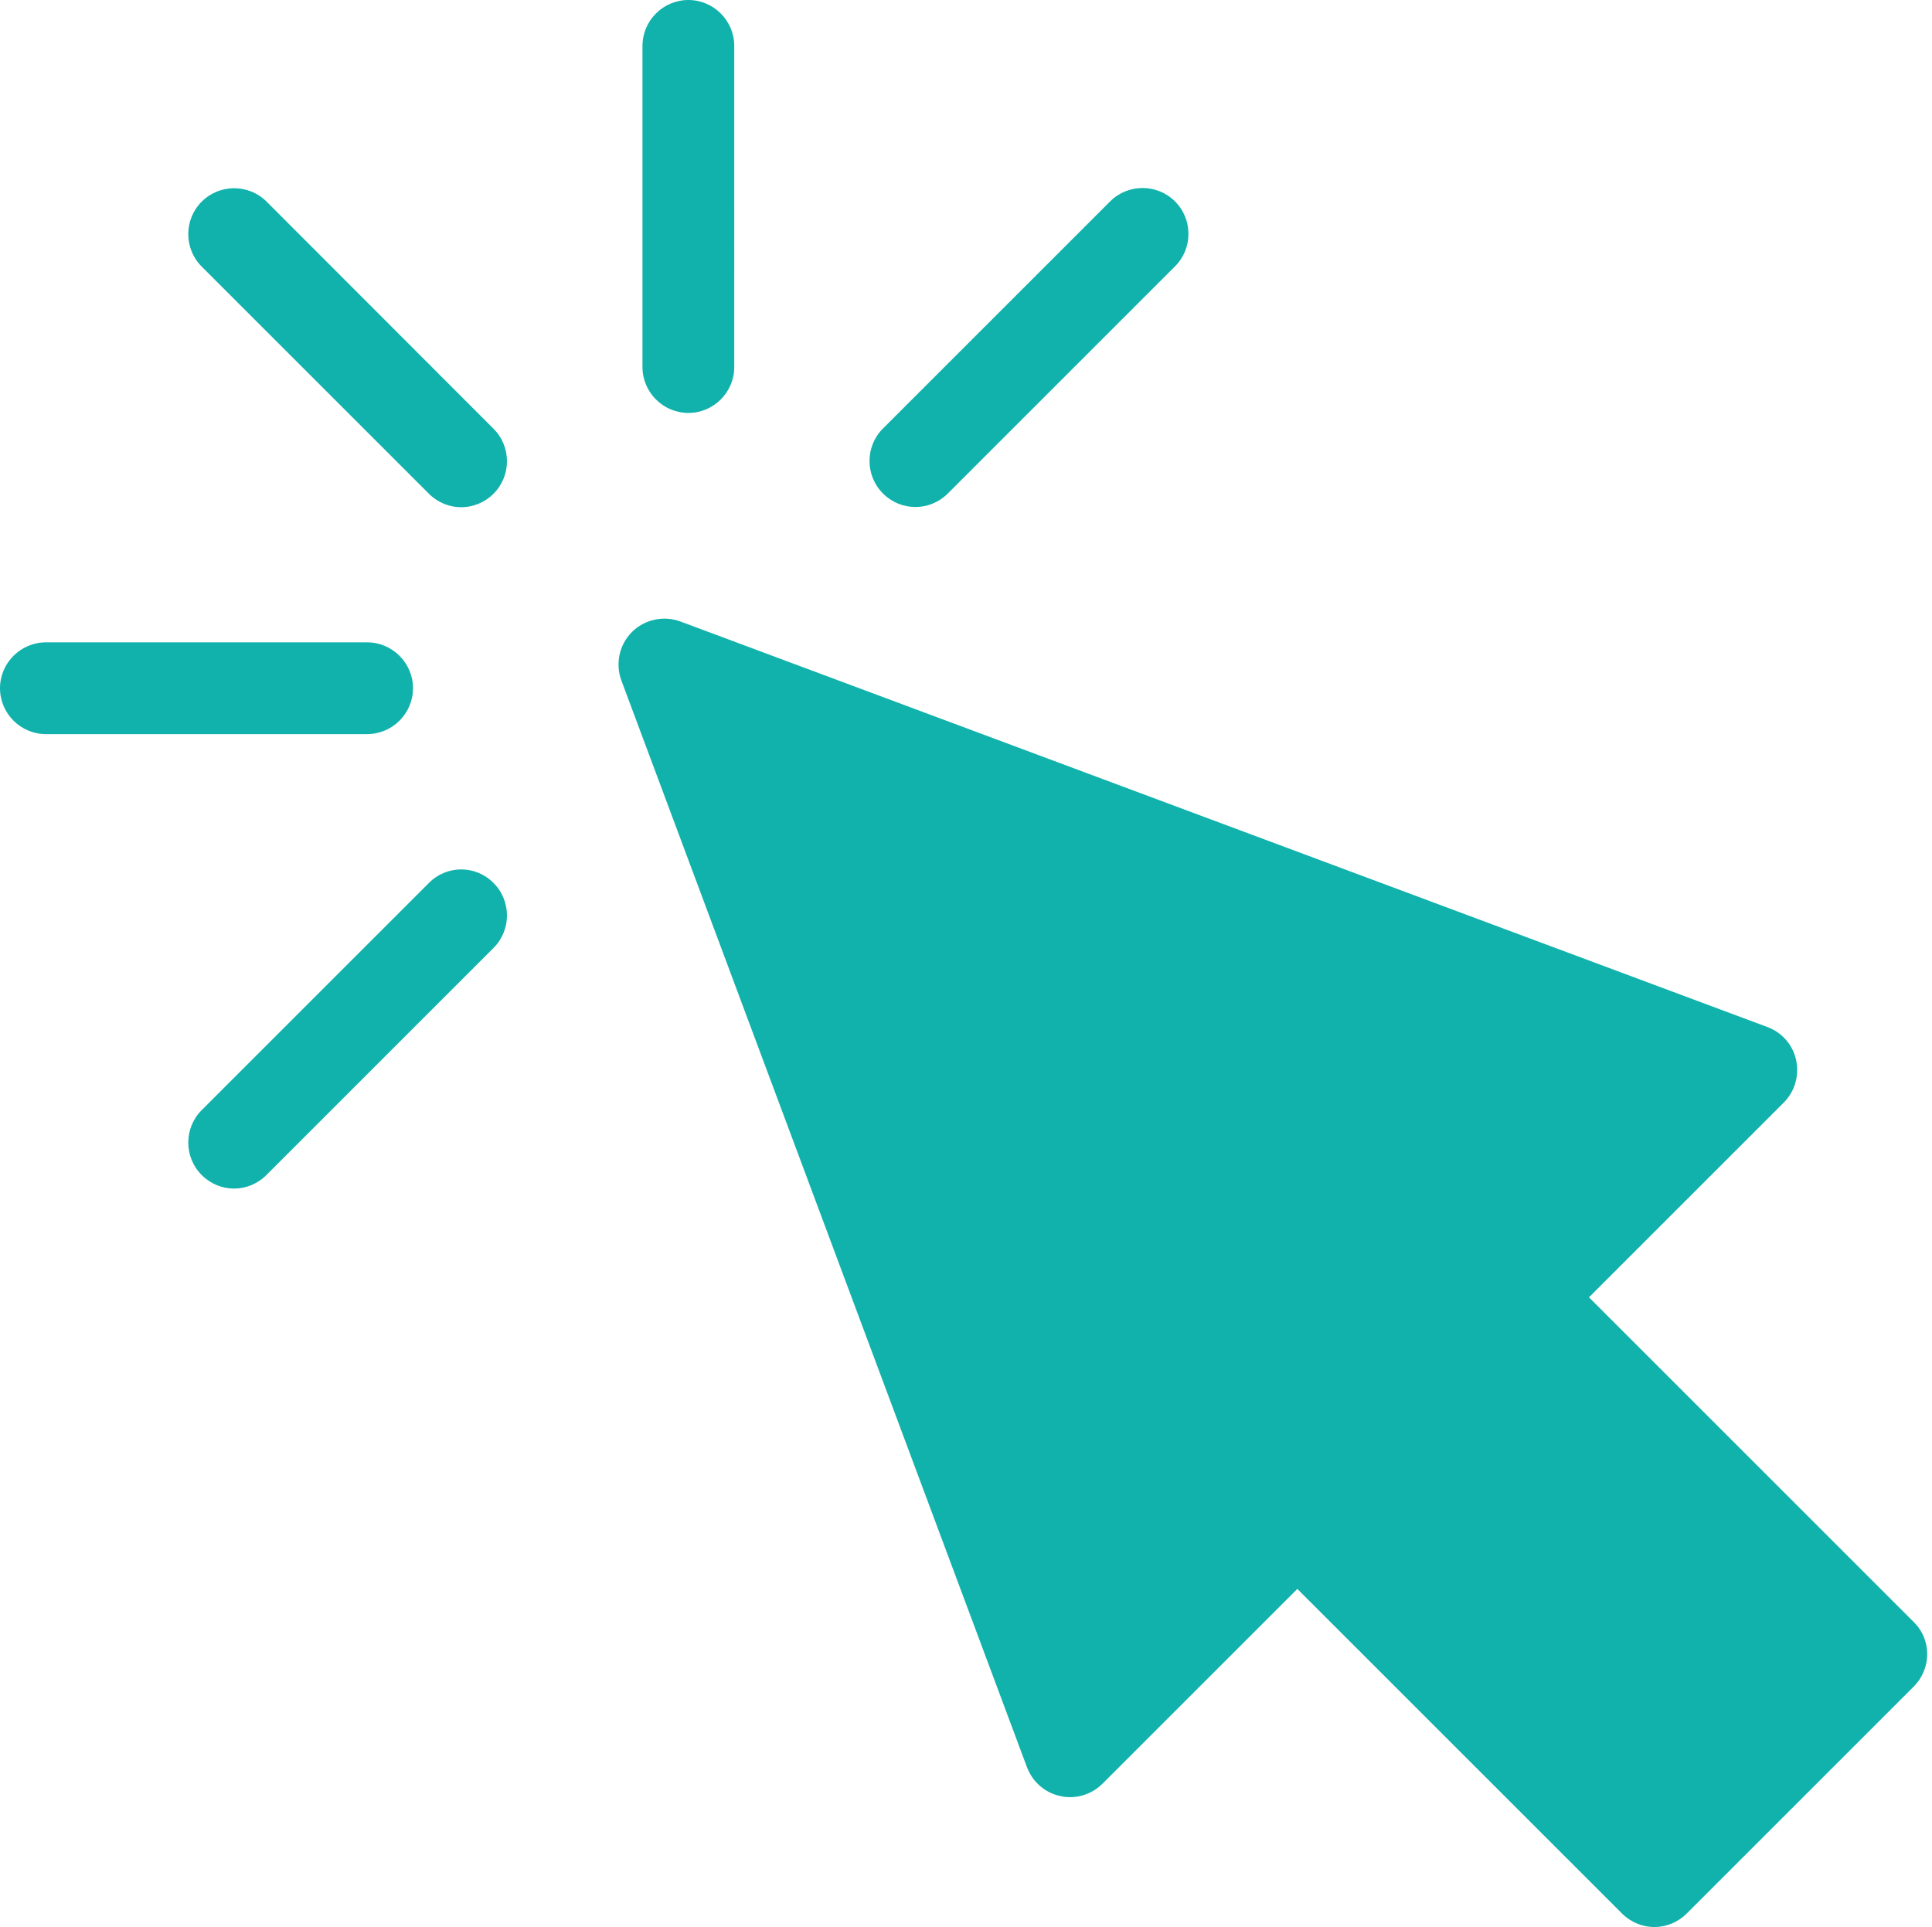 <?xml version="1.0" encoding="UTF-8" standalone="no"?><svg xmlns="http://www.w3.org/2000/svg" xmlns:xlink="http://www.w3.org/1999/xlink" fill="#11b2ac" height="84" preserveAspectRatio="xMidYMid meet" version="1" viewBox="8.0 8.0 84.2 84.0" width="84.2" zoomAndPan="magnify"><g id="change1_1"><path d="M91.41,81.51l-9.9,9.9c-0.39,0.39-0.9,0.59-1.41,0.59s-1.02-0.2-1.41-0.59L64.54,77.26l-8.49,8.49 c-0.48,0.48-1.18,0.69-1.84,0.54c-0.67-0.14-1.21-0.62-1.45-1.25L35.08,37.66c-0.27-0.73-0.09-1.56,0.46-2.11 c0.55-0.55,1.38-0.73,2.11-0.46l47.38,17.68c0.64,0.24,1.11,0.78,1.25,1.45s-0.06,1.36-0.54,1.84l-8.49,8.49l14.14,14.14 C92.19,79.46,92.19,80.72,91.41,81.51z M38,26c1.1,0,2-0.9,2-2V10c0-1.1-0.9-2-2-2s-2,0.9-2,2v14C36,25.1,36.9,26,38,26z M26,38 c0-1.1-0.9-2-2-2H10c-1.1,0-2,0.9-2,2s0.9,2,2,2h14C25.1,40,26,39.1,26,38z M47.9,30.1c0.51,0,1.02-0.2,1.41-0.59l9.9-9.9 c0.78-0.78,0.78-2.05,0-2.83c-0.78-0.78-2.05-0.78-2.83,0l-9.9,9.9c-0.78,0.78-0.78,2.05,0,2.83C46.88,29.91,47.39,30.1,47.9,30.1z M26.69,46.49l-9.9,9.9c-0.78,0.78-0.78,2.05,0,2.83c0.39,0.39,0.9,0.59,1.41,0.59s1.02-0.2,1.41-0.59l9.9-9.9 c0.78-0.78,0.78-2.05,0-2.83C28.73,45.7,27.47,45.7,26.69,46.49z M19.62,16.79c-0.78-0.78-2.05-0.78-2.83,0 c-0.78,0.78-0.78,2.05,0,2.83l9.9,9.9c0.39,0.39,0.9,0.59,1.41,0.59s1.02-0.2,1.41-0.59c0.78-0.78,0.78-2.05,0-2.83L19.62,16.79z" fill="inherit"/></g></svg>